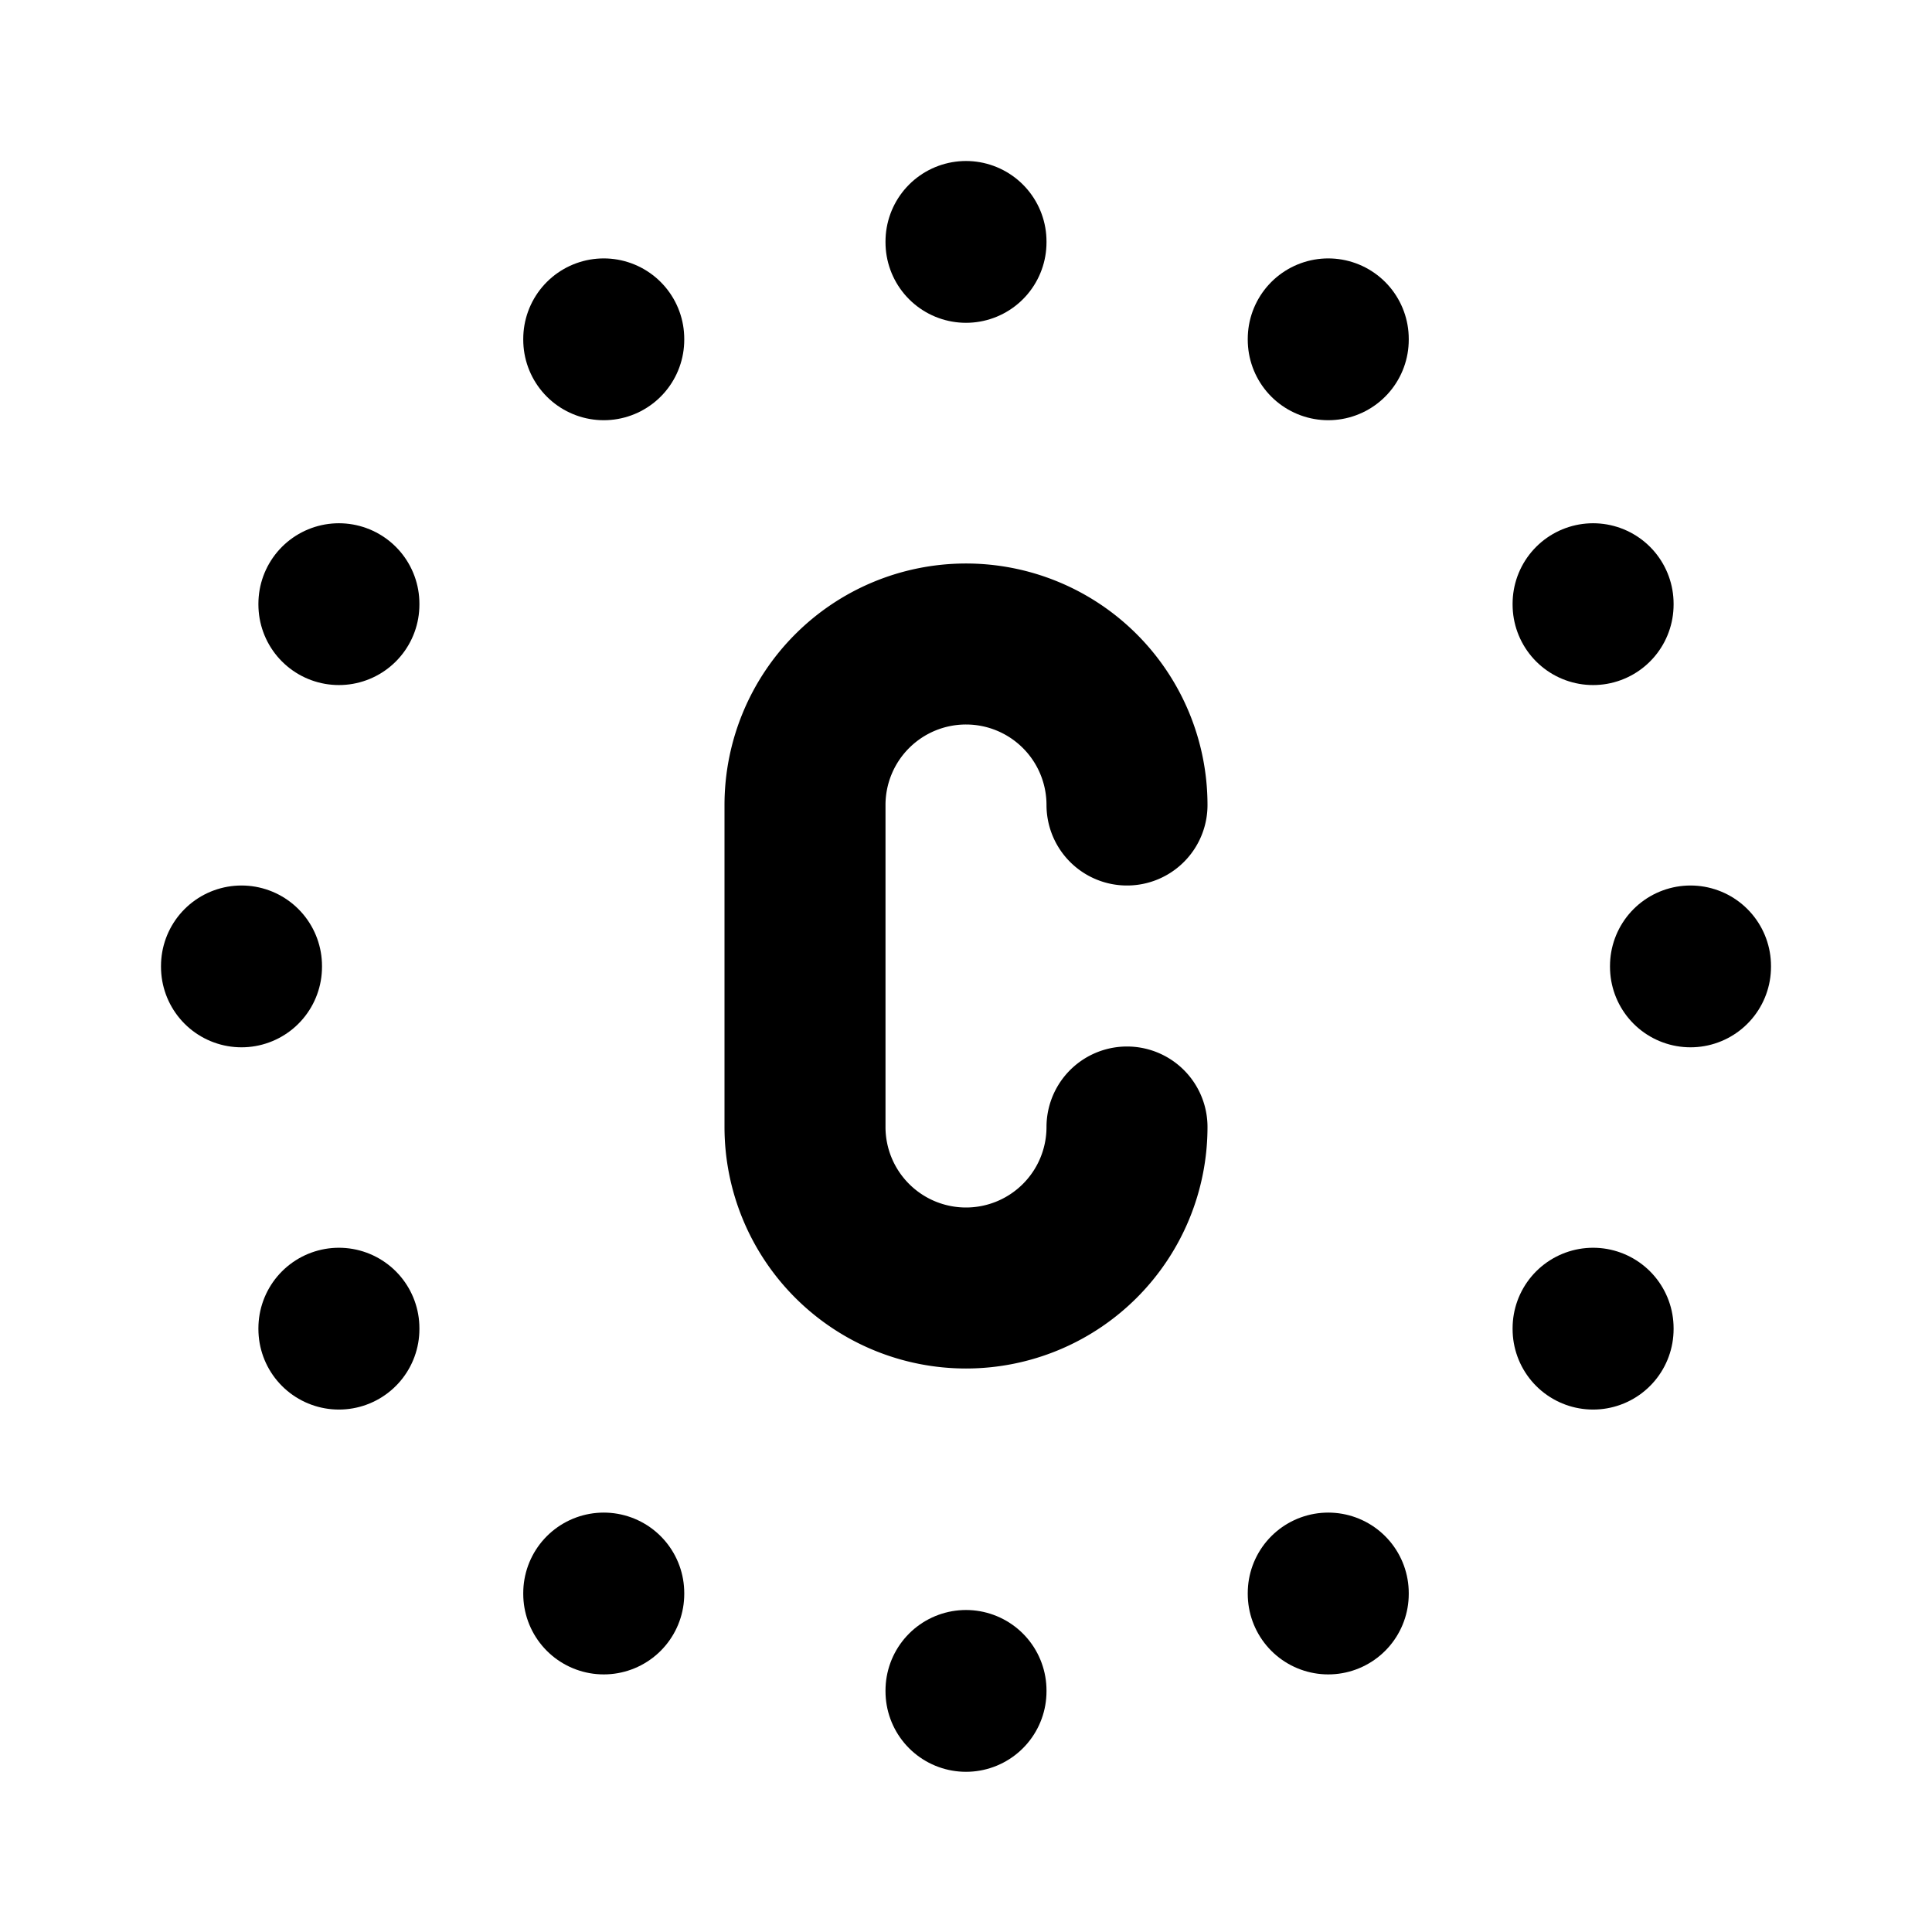 <svg
  xmlns="http://www.w3.org/2000/svg"
  width="24"
  height="24"
  viewBox="0 0 24 24"
  fill="none"
  stroke="currentColor"
  stroke-width="2"
  stroke-linecap="round"
  stroke-linejoin="round"
  class="icon icon-tabler icons-tabler-outline icon-tabler-circle-dotted-letter-c"
>
  <path stroke="none" d="M0 0h24v24H0z" fill="none"/>
  <path d="M14 10a2 2 0 1 0 -4 0v4a2 2 0 1 0 4 0" />
  <path d="M7.5 4.21v.01" />
  <path d="M4.21 7.5v.01" />
  <path d="M3 12v.01" />
  <path d="M4.21 16.5v.01" />
  <path d="M7.5 19.79v.01" />
  <path d="M12 21v.01" />
  <path d="M16.5 19.79v.01" />
  <path d="M19.79 16.5v.01" />
  <path d="M21 12v.01" />
  <path d="M19.79 7.5v.01" />
  <path d="M16.5 4.21v.01" />
  <path d="M12 3v.01" />
</svg>